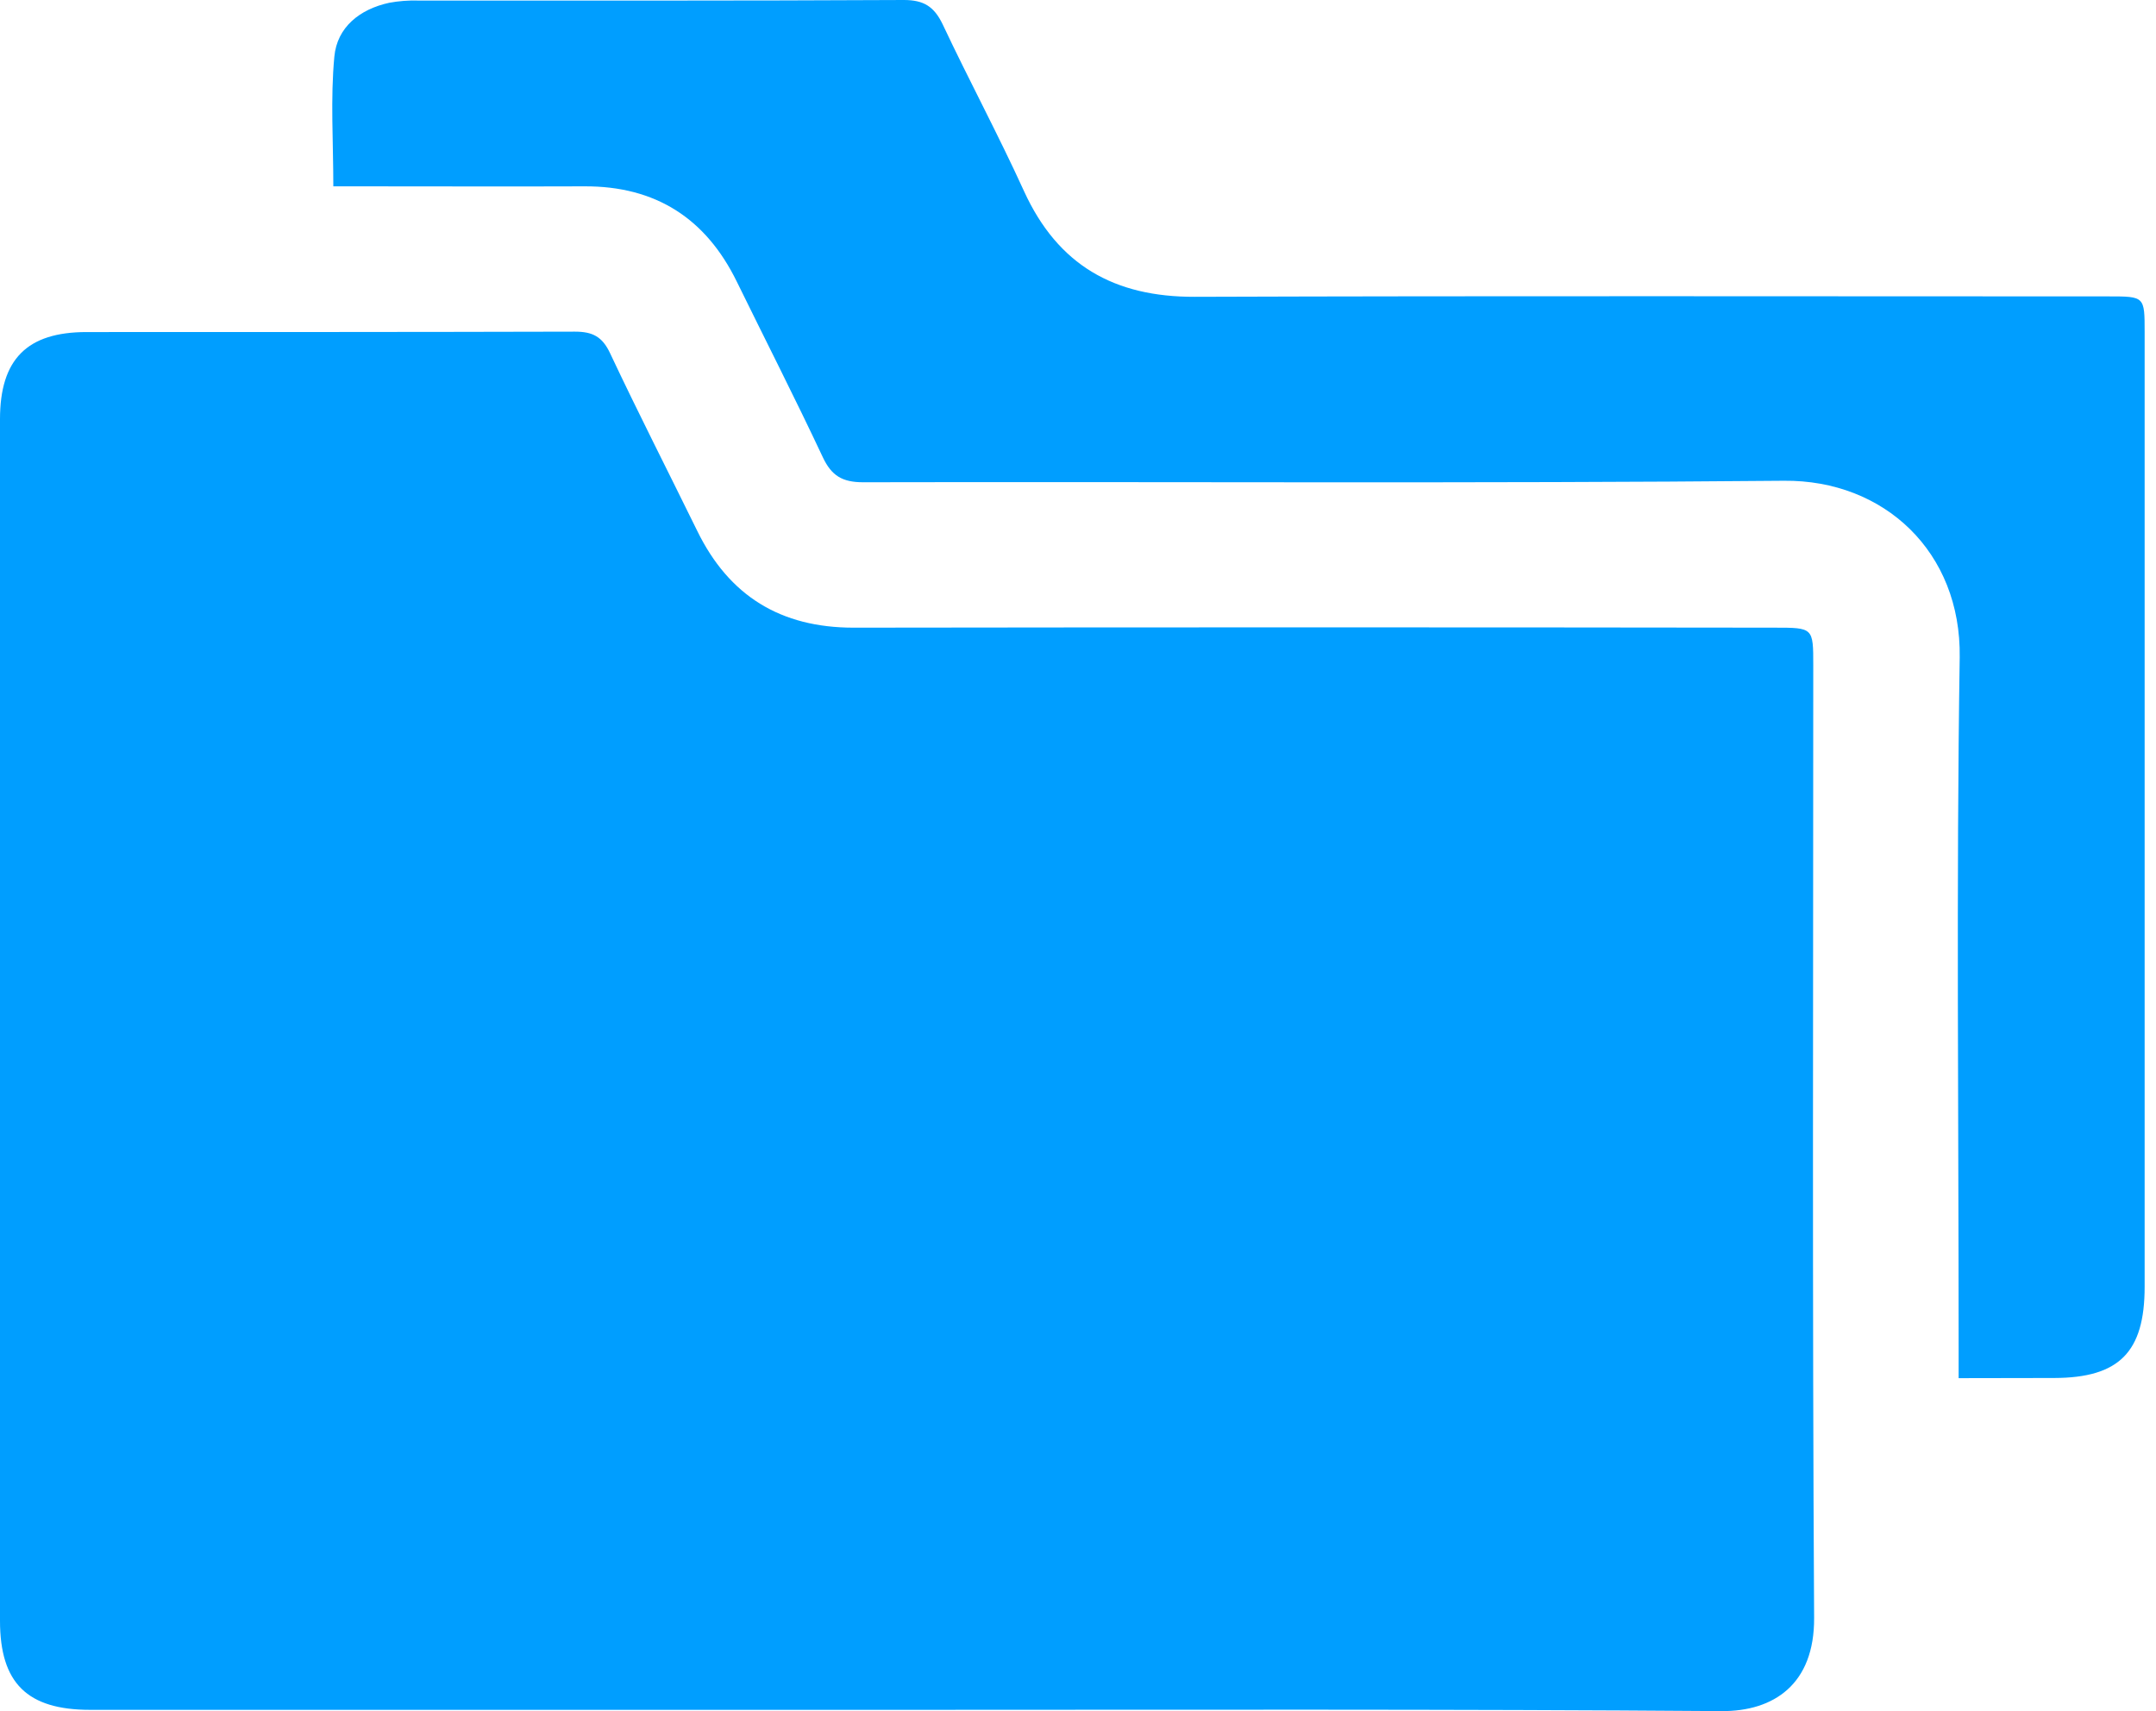 <?xml version="1.0" encoding="UTF-8"?>
<svg xmlns="http://www.w3.org/2000/svg" width="63" height="50" viewBox="0 0 63 50" fill="none">
  <path d="M26.508 49.963H2.635C0.795 49.963 0 49.182 0 47.36V12.25C0 10.497 0.791 9.703 2.53 9.703C7.287 9.703 12.043 9.703 16.798 9.691C17.311 9.691 17.597 9.833 17.825 10.317C18.646 12.061 19.524 13.779 20.373 15.511C21.304 17.417 22.814 18.341 24.941 18.341C33.911 18.329 42.882 18.329 51.852 18.341C52.985 18.341 52.985 18.341 52.985 19.441C52.985 28.718 52.955 37.997 53.01 47.274C53.022 49.225 51.82 50.008 50.311 50C42.376 49.939 34.442 49.963 26.508 49.963Z" fill="#009EFF"></path>
  <path d="M57.233 40.271V39.34C57.233 32.63 57.163 25.918 57.264 19.209C57.311 16.13 55.058 14.021 52.13 14.048C43.161 14.131 34.191 14.072 25.223 14.092C24.616 14.092 24.299 13.905 24.043 13.36C23.233 11.636 22.367 9.939 21.529 8.228C20.623 6.377 19.154 5.437 17.084 5.445C14.894 5.453 12.705 5.445 10.515 5.445H9.74C9.74 4.133 9.654 2.884 9.77 1.654C9.85 0.794 10.514 0.267 11.374 0.081C11.652 0.03 11.934 0.008 12.217 0.016C16.948 0.016 21.68 0.024 26.412 0C26.996 0 27.296 0.194 27.544 0.708C28.314 2.345 29.174 3.942 29.924 5.589C30.915 7.753 32.565 8.681 34.913 8.673C43.811 8.643 52.71 8.661 61.609 8.661C62.667 8.661 62.668 8.661 62.668 9.7C62.668 19.001 62.668 28.302 62.668 37.602C62.668 39.51 61.922 40.26 60.03 40.266L57.233 40.271Z" fill="#009EFF"></path>
</svg>

